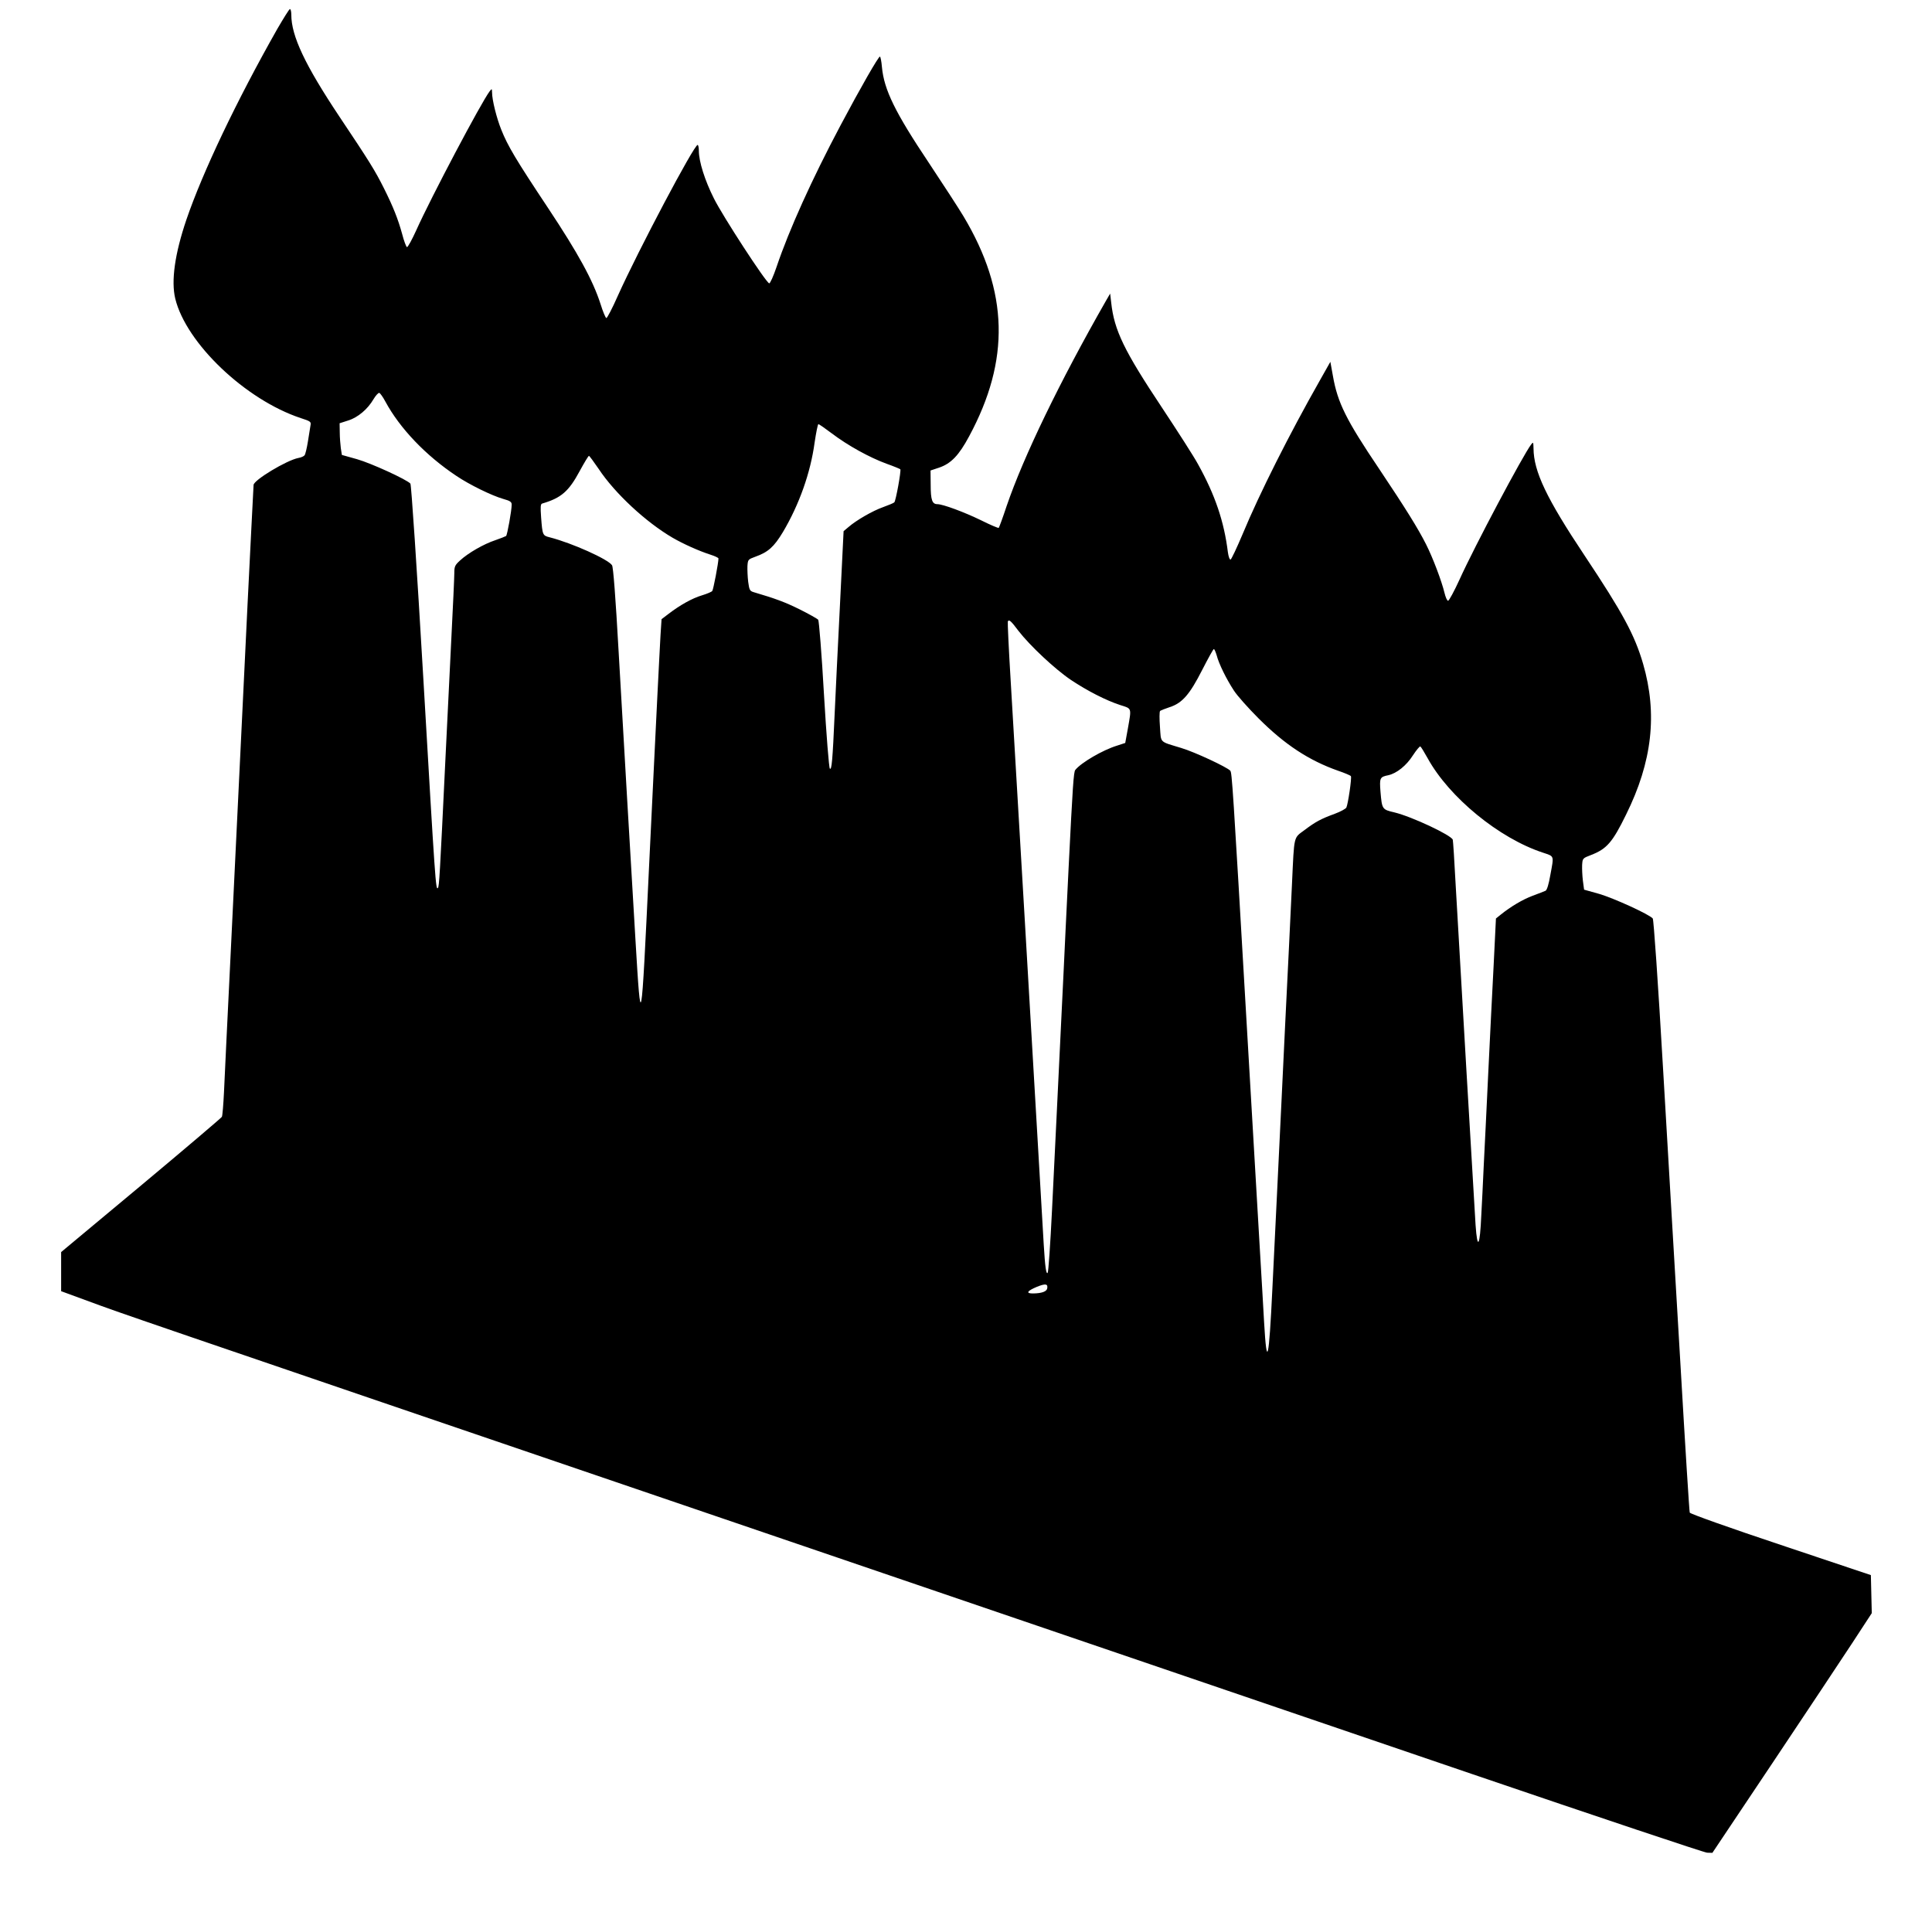 <?xml version="1.0" standalone="no"?>
<!DOCTYPE svg PUBLIC "-//W3C//DTD SVG 20010904//EN"
 "http://www.w3.org/TR/2001/REC-SVG-20010904/DTD/svg10.dtd">
<svg version="1.0" xmlns="http://www.w3.org/2000/svg"
 width="1280pt" height="1278pt" viewBox="0 0 1280 1278"
 preserveAspectRatio="xMidYMid meet">
<g transform="translate(0,1278) scale(0.1,-0.1)"
fill="#000000" stroke="none">
<path d="M1837 12588 c-271 -478 -495 -950 -602 -1263 -77 -227 -102 -406 -74
-523 72 -296 466 -671 832 -792 65 -21 69 -24 64 -49 -2 -14 -10 -62 -17 -106
-7 -44 -17 -85 -22 -91 -5 -7 -23 -15 -41 -18 -78 -15 -297 -147 -297 -179 0
-7 -7 -138 -15 -292 -8 -154 -19 -379 -25 -500 -6 -121 -15 -308 -20 -415 -24
-497 -61 -1260 -90 -1860 -11 -234 -25 -510 -30 -615 -5 -104 -12 -257 -16
-340 -4 -82 -10 -156 -14 -164 -4 -7 -245 -212 -536 -455 l-529 -441 0 -130 0
-129 185 -68 c237 -87 137 -53 4190 -1435 1895 -646 4131 -1409 4970 -1695
839 -286 1541 -521 1560 -522 l35 -1 398 595 c219 327 456 685 528 794 l130
199 -3 126 -3 126 -597 200 c-339 113 -600 206 -603 214 -3 7 -30 437 -60 955
-31 517 -82 1397 -115 1955 -36 620 -64 1018 -70 1026 -22 27 -259 135 -355
163 l-100 28 -8 60 c-4 32 -6 79 -5 103 3 45 3 45 60 67 103 40 141 83 231
267 174 351 209 668 113 999 -56 192 -135 338 -388 718 -252 378 -337 557
-338 709 -1 43 -2 45 -16 26 -54 -71 -374 -673 -474 -894 -35 -77 -70 -141
-76 -141 -7 0 -17 24 -24 53 -18 75 -76 230 -122 321 -53 105 -135 237 -311
500 -219 325 -275 438 -306 615 l-17 94 -70 -124 c-201 -354 -400 -749 -512
-1019 -38 -90 -74 -166 -79 -167 -6 -2 -14 19 -18 49 -25 202 -84 378 -198
583 -27 50 -135 218 -239 375 -250 376 -316 511 -336 695 l-7 60 -29 -50
c-305 -534 -545 -1030 -657 -1358 -25 -76 -49 -140 -52 -144 -3 -3 -57 20
-119 51 -109 53 -251 106 -288 106 -34 0 -44 28 -44 127 l-1 96 57 19 c79 27
131 81 199 208 272 505 261 957 -37 1456 -31 52 -135 212 -230 355 -224 335
-297 484 -311 635 -3 36 -9 67 -13 69 -8 5 -131 -210 -261 -455 -190 -358
-341 -692 -424 -938 -21 -62 -43 -111 -49 -109 -23 7 -309 447 -366 562 -61
121 -100 246 -100 317 0 21 -4 38 -8 38 -24 0 -393 -698 -528 -998 -37 -84
-72 -151 -77 -149 -5 1 -23 43 -38 92 -51 159 -149 337 -348 637 -214 322
-267 411 -310 519 -31 77 -61 197 -61 247 -1 26 -1 26 -16 7 -55 -72 -388
-702 -485 -918 -29 -64 -57 -116 -63 -114 -5 2 -20 41 -32 88 -27 98 -59 179
-120 301 -59 118 -97 179 -295 475 -228 342 -319 535 -319 675 0 21 -4 38 -9
38 -5 0 -42 -60 -84 -132z m716 -2468 c96 -178 268 -358 471 -493 86 -58 233
-130 309 -152 47 -13 57 -20 57 -38 0 -39 -29 -200 -37 -208 -5 -3 -37 -16
-72 -28 -76 -25 -180 -85 -233 -134 -34 -31 -38 -40 -38 -83 0 -27 -9 -224
-20 -439 -11 -214 -29 -581 -40 -815 -36 -747 -40 -824 -49 -833 -14 -14 -17
25 -96 1382 -44 754 -80 1290 -86 1297 -22 26 -259 135 -354 162 l-100 28 -7
45 c-3 24 -7 71 -7 105 l-1 60 56 18 c65 20 130 75 169 142 15 25 32 43 38 41
6 -2 24 -27 40 -57z m2959 -212 c104 -79 249 -159 361 -200 48 -17 89 -34 92
-37 6 -11 -30 -210 -40 -219 -5 -5 -39 -19 -75 -32 -68 -24 -176 -86 -229
-132 l-32 -27 -24 -488 c-14 -268 -29 -591 -35 -718 -14 -317 -20 -379 -32
-367 -6 6 -23 221 -39 492 -15 268 -33 487 -38 494 -6 7 -61 38 -123 69 -97
48 -159 71 -308 115 -22 7 -26 15 -33 67 -4 33 -6 80 -5 105 3 43 4 44 53 62
84 30 123 65 182 163 108 182 183 393 210 593 10 67 21 122 25 122 5 0 45 -28
90 -62z m-1546 -234 c107 -162 314 -354 491 -457 71 -41 173 -87 251 -112 28
-9 52 -20 52 -25 0 -28 -34 -207 -41 -215 -4 -6 -35 -19 -68 -29 -64 -19 -145
-64 -222 -123 l-46 -35 -7 -107 c-3 -58 -13 -241 -21 -406 -8 -165 -19 -394
-25 -510 -6 -115 -19 -394 -30 -620 -52 -1094 -53 -1100 -90 -480 -33 554 -77
1302 -111 1900 -21 375 -36 567 -44 580 -24 39 -264 147 -412 185 -48 12 -49
14 -58 132 -5 69 -4 89 7 92 126 37 176 80 249 216 30 55 57 100 61 100 3 0
32 -39 64 -86z m2782 -1074 c75 -97 242 -254 348 -325 106 -71 233 -136 326
-166 78 -25 75 -15 50 -158 l-17 -93 -55 -18 c-94 -29 -237 -112 -276 -161
-11 -13 -17 -105 -44 -644 -5 -110 -14 -294 -20 -410 -5 -115 -19 -397 -30
-625 -11 -228 -25 -507 -30 -620 -6 -113 -19 -389 -30 -614 -11 -225 -24 -414
-29 -419 -10 -10 -17 39 -26 188 -11 180 -56 955 -125 2140 -39 666 -81 1383
-94 1595 -13 212 -21 388 -19 393 8 15 20 5 71 -63z m1313 -162 c14 -55 64
-157 114 -233 21 -33 95 -116 164 -185 173 -173 333 -278 526 -346 44 -15 82
-31 85 -36 7 -9 -19 -186 -30 -208 -4 -8 -38 -27 -76 -41 -93 -34 -128 -53
-201 -108 -74 -55 -68 -30 -83 -351 -6 -124 -15 -313 -20 -420 -20 -404 -31
-627 -50 -1030 -11 -228 -25 -507 -30 -620 -6 -113 -19 -389 -30 -614 -23
-483 -37 -539 -55 -226 -3 52 -16 284 -30 515 -14 231 -52 886 -85 1455 -93
1602 -98 1670 -109 1684 -20 23 -235 124 -326 151 -147 45 -132 30 -140 140
-4 53 -4 100 1 105 5 4 33 15 63 25 84 27 133 84 216 247 39 76 73 138 77 138
4 0 12 -19 19 -42z m1398 -682 c142 -258 473 -530 764 -625 76 -26 73 -15 48
-150 -10 -59 -22 -97 -31 -102 -8 -4 -47 -19 -85 -33 -67 -25 -146 -72 -213
-126 l-31 -25 -15 -305 c-9 -168 -25 -492 -36 -720 -11 -228 -24 -505 -30
-615 -5 -110 -12 -256 -16 -325 -9 -208 -26 -237 -38 -65 -7 104 -108 1830
-132 2255 -8 157 -17 290 -19 297 -10 30 -271 153 -387 181 -81 19 -82 20 -92
138 -7 90 -4 97 51 108 56 12 121 64 164 132 23 35 45 61 49 59 5 -3 26 -38
49 -79z m-2521 -3512 c-4 -20 -35 -32 -91 -33 -53 -1 -44 16 23 44 57 23 74
20 68 -11z"/>
</g>
</svg>
